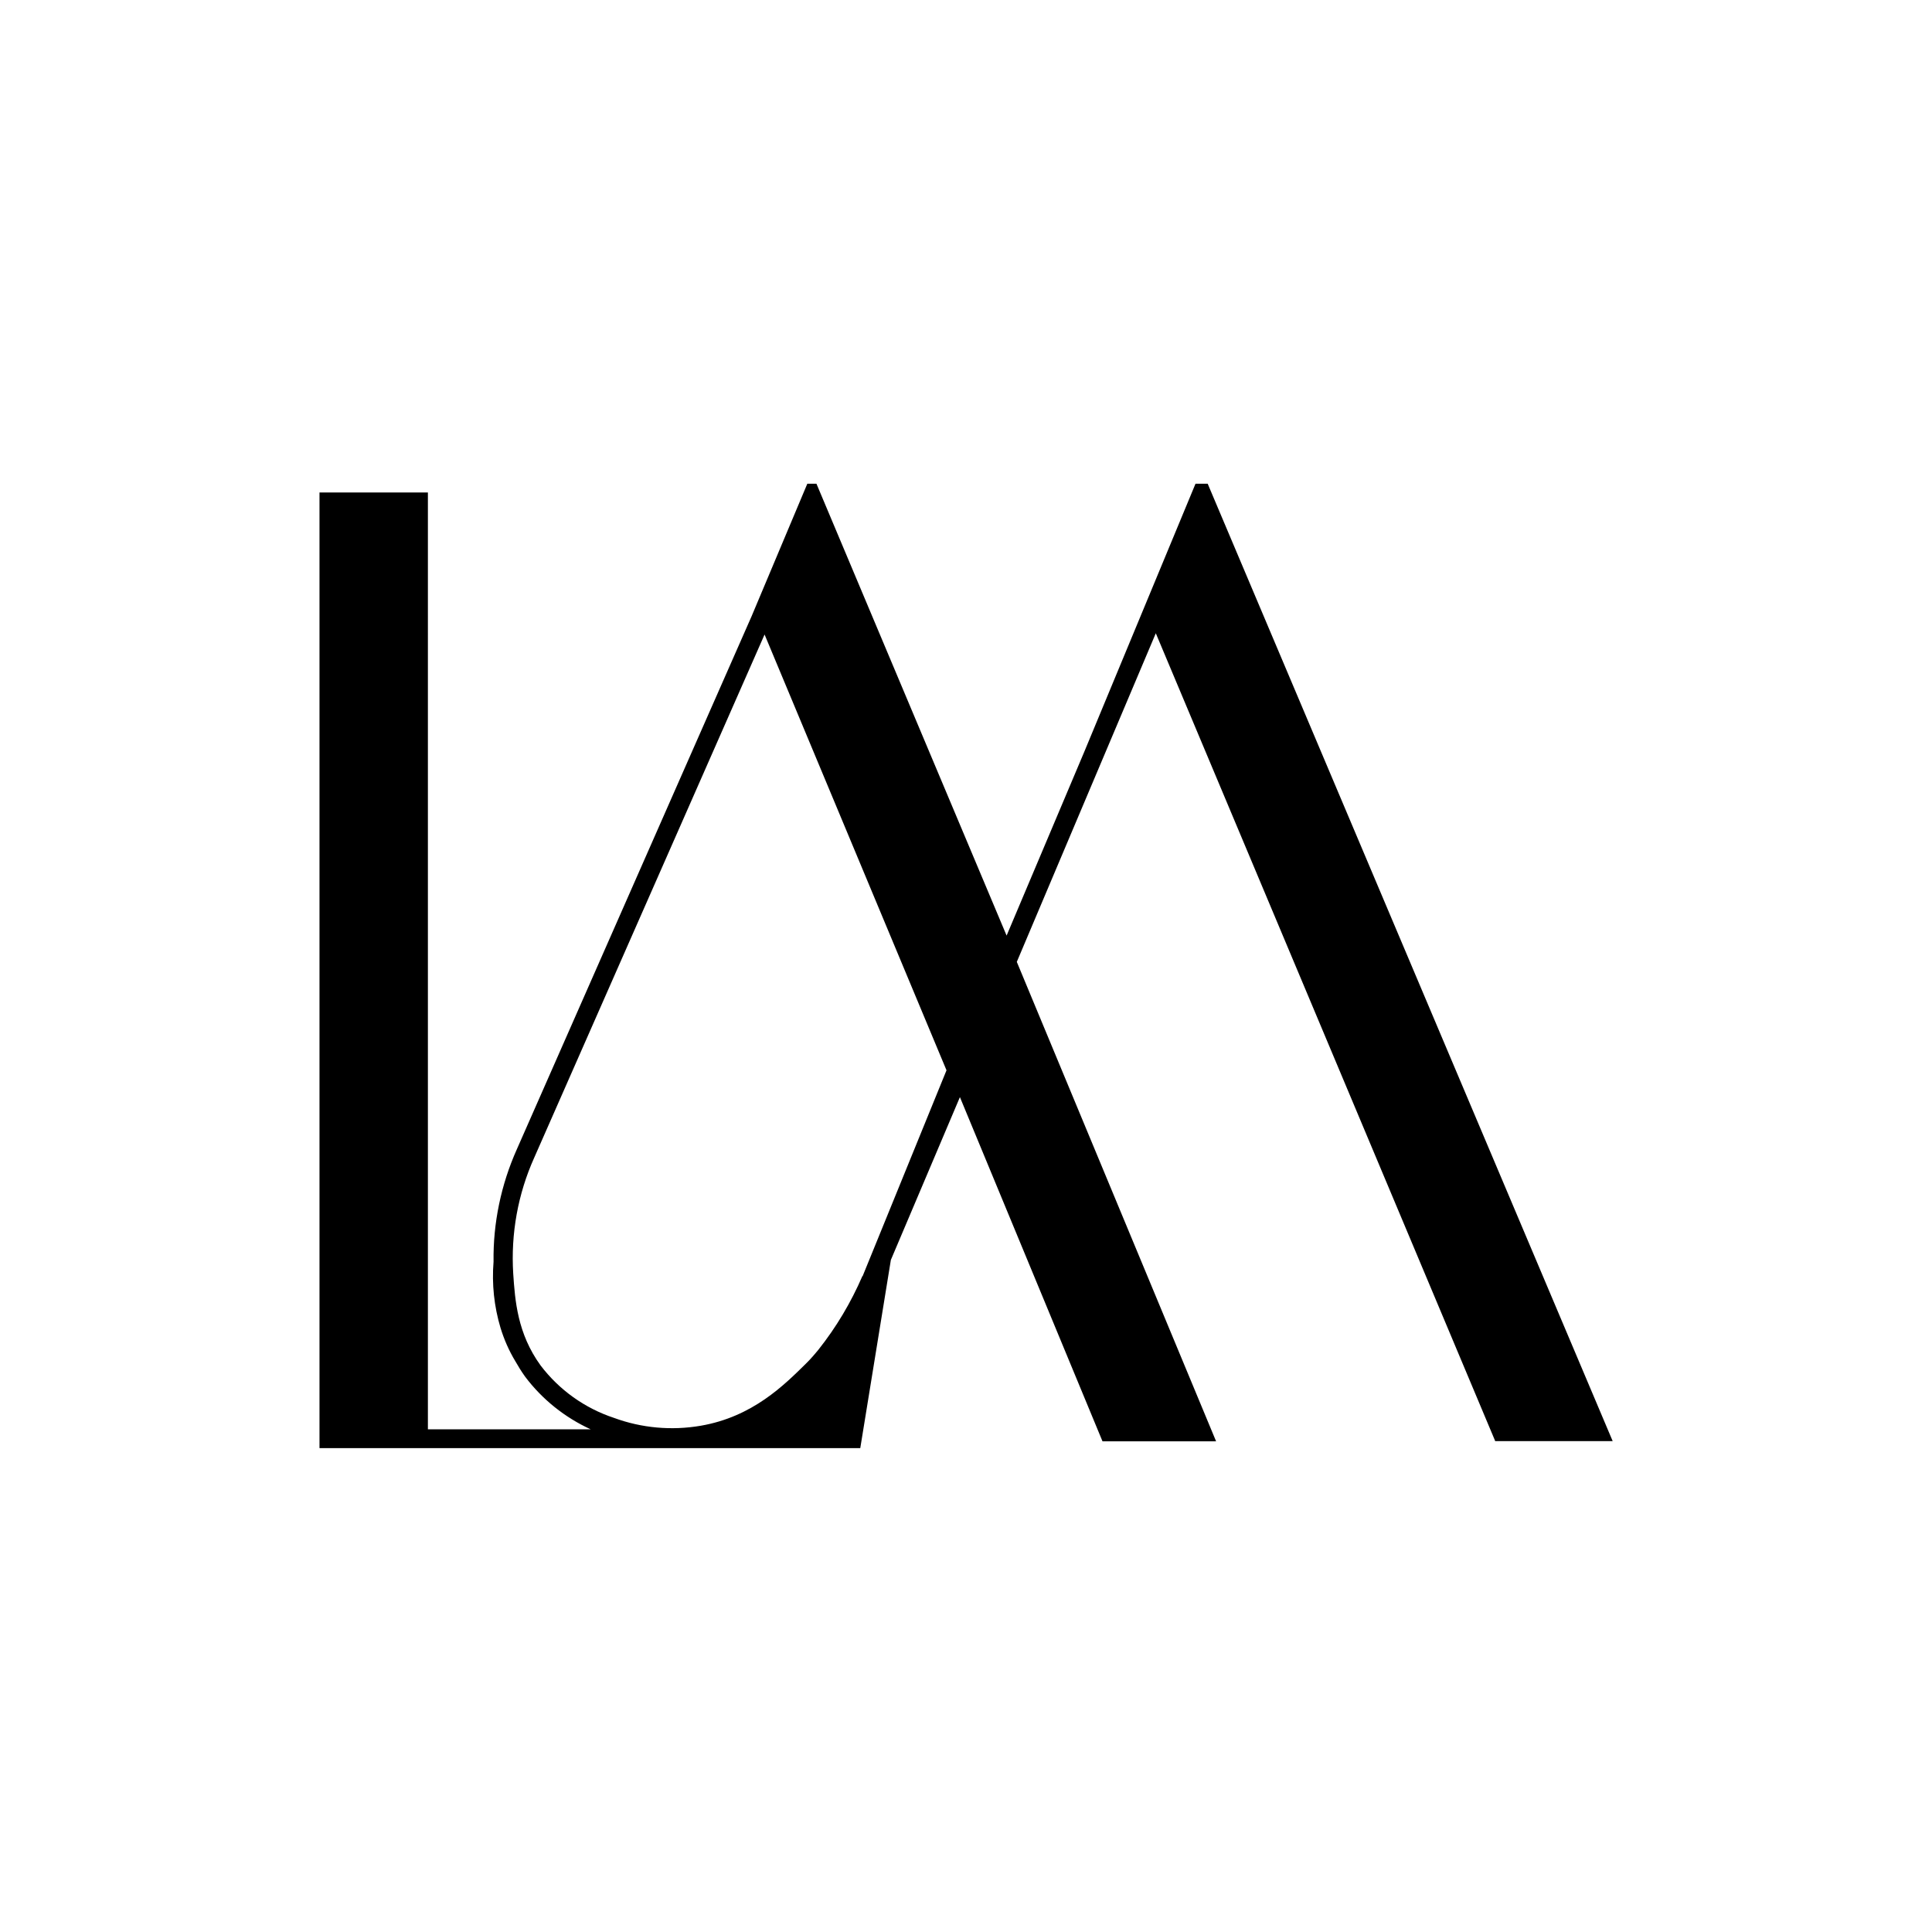 <?xml version="1.0" encoding="UTF-8"?> <svg xmlns="http://www.w3.org/2000/svg" id="Layer_1" version="1.1" viewBox="0 0 1080 1080"><path d="M835.6,805.6h65.9l-226.4-535.2h-6.8l-62.2,149.9-43.4,102.7-106.3-252.6h-5.1l-31.2,74.2-131.2,297.9c-8.8,19.7-13.3,41.2-13,62.8-1,12.5.3,25,3.9,37,2,6.5,4.7,12.7,8.2,18.5,1.7,3,3.5,5.9,5.5,8.7,9.6,12.8,22.3,22.9,36.7,29.5h-91V275.3h-60.6v534.2h302.3l17.1-105.2,38.6-91,79.7,192.4h63.5l-111.4-268,77.7-183.7,189.7,451.5ZM482.1,713.3c-6.4,14.8-14.6,28.6-24.6,41.2-1.1,1.4-2.3,2.7-3.4,4-1.1,1.3-2.4,2.6-3.7,3.9-11.9,11.7-29.6,29.6-58.7,34.6-16.3,2.8-33,1.3-48.5-4.4-16.3-5.4-30.6-15.6-41-29.3-13-17.9-14.3-36.4-15.3-51.3-1.4-22.3,2.6-44.6,11.8-65l128.7-292.3,101.7,243.6-46.9,115.1Z"></path></svg> 